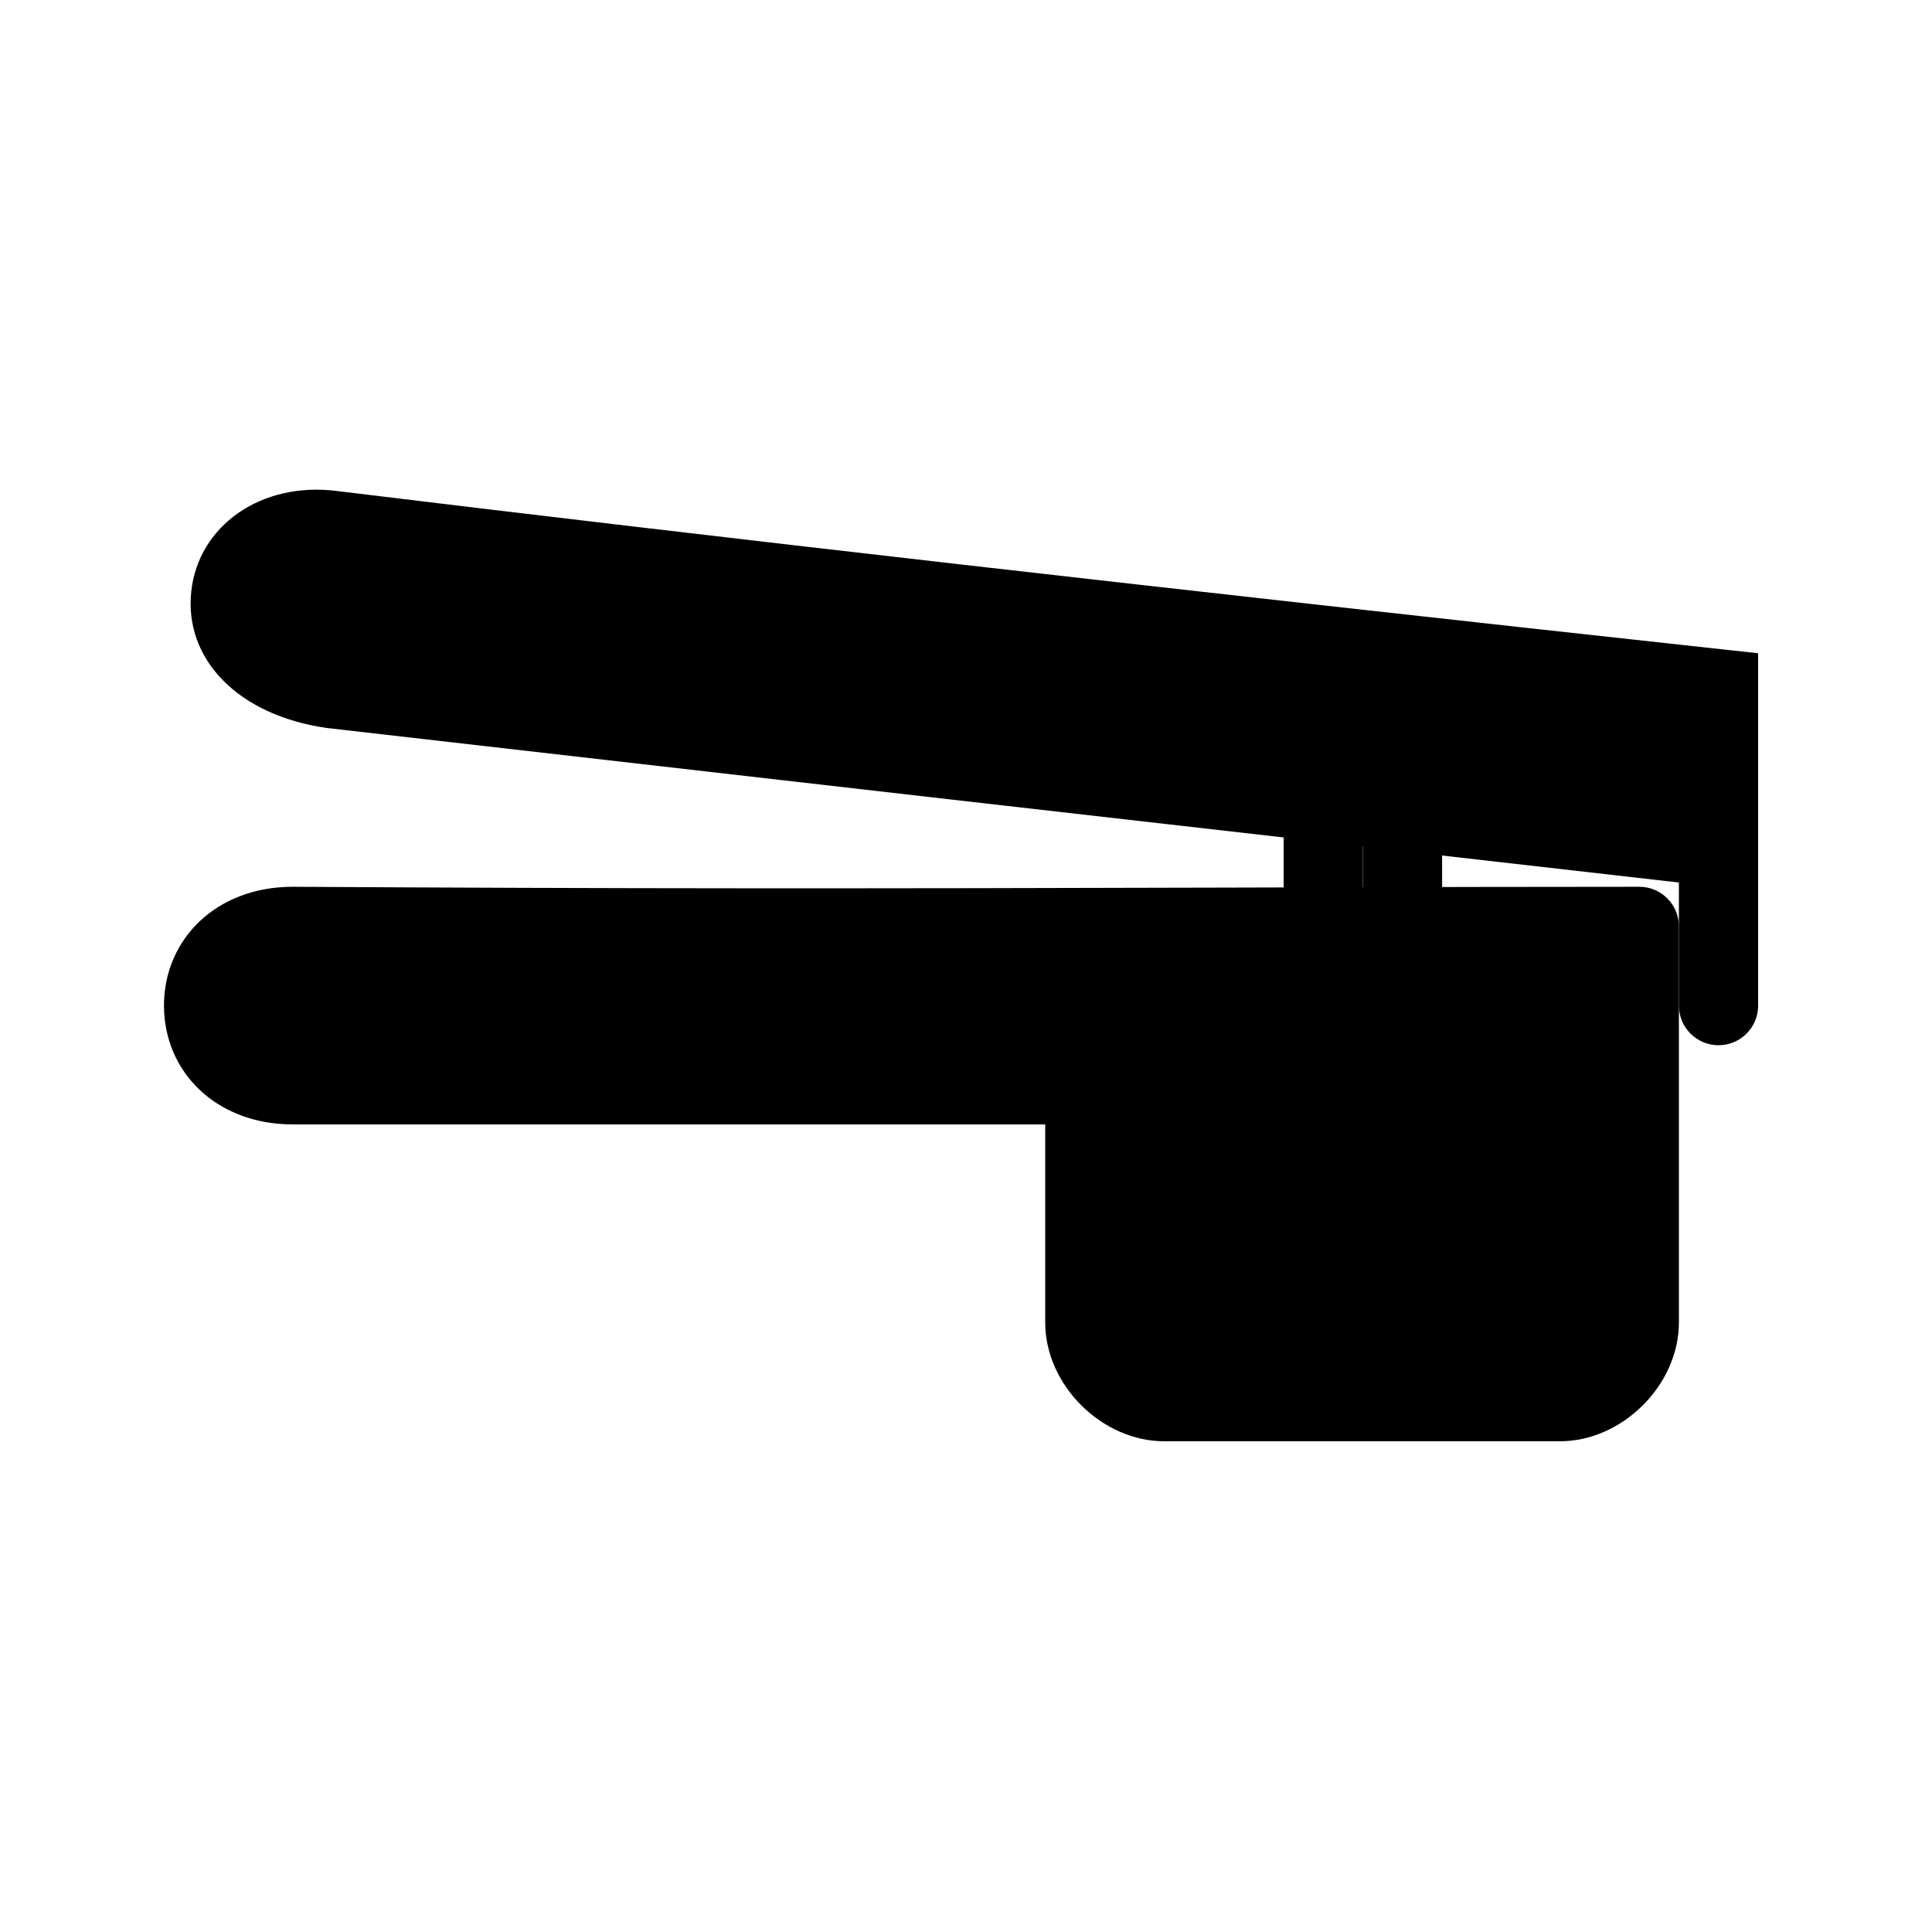 <?xml version="1.0" encoding="UTF-8"?>
<!-- Uploaded to: ICON Repo, www.iconrepo.com, Generator: ICON Repo Mixer Tools -->
<svg fill="#000000" width="800px" height="800px" version="1.1" viewBox="144 144 512 512" xmlns="http://www.w3.org/2000/svg">
 <g>
  <path d="m221.57 441.98c-20.23 0-34.113-13.887-34.113-31.488 0-17.605 13.883-31.488 34.113-31.488 87.492 0.504 146.55 0.504 252.65 0.203 34.039-0.098 43.535-0.125 59.637-0.156 15.984-0.031 30.492-0.047 44.574-0.047 5.797 0 10.496 4.699 10.496 10.496v104.96c0 16.645-15.07 31.488-31.488 31.488h-104.96c-16.418 0-31.488-14.844-31.488-31.488v-52.477z"/>
  <path d="m609.92 410.5c0 5.797-4.699 10.496-10.496 10.496s-10.496-4.699-10.496-10.496v-62.977c0-5.797 4.699-10.496 10.496-10.496s10.496 4.699 10.496 10.496z"/>
  <path d="m598.23 378.94c-146.3-16.652-268.76-30.648-367.65-42.02-23.5-3.352-37.824-18.234-35.895-36.176 1.871-17.383 18.461-29.203 38.645-26.617 98.555 12.023 220.97 26.012 367.23 41.969l9.355 1.02v63.156z"/>
  <path d="m484.18 358.02h20.992v41.984h-20.992z"/>
  <path d="m505.18 358.02h20.992v41.984h-20.992z"/>
 </g>
</svg>